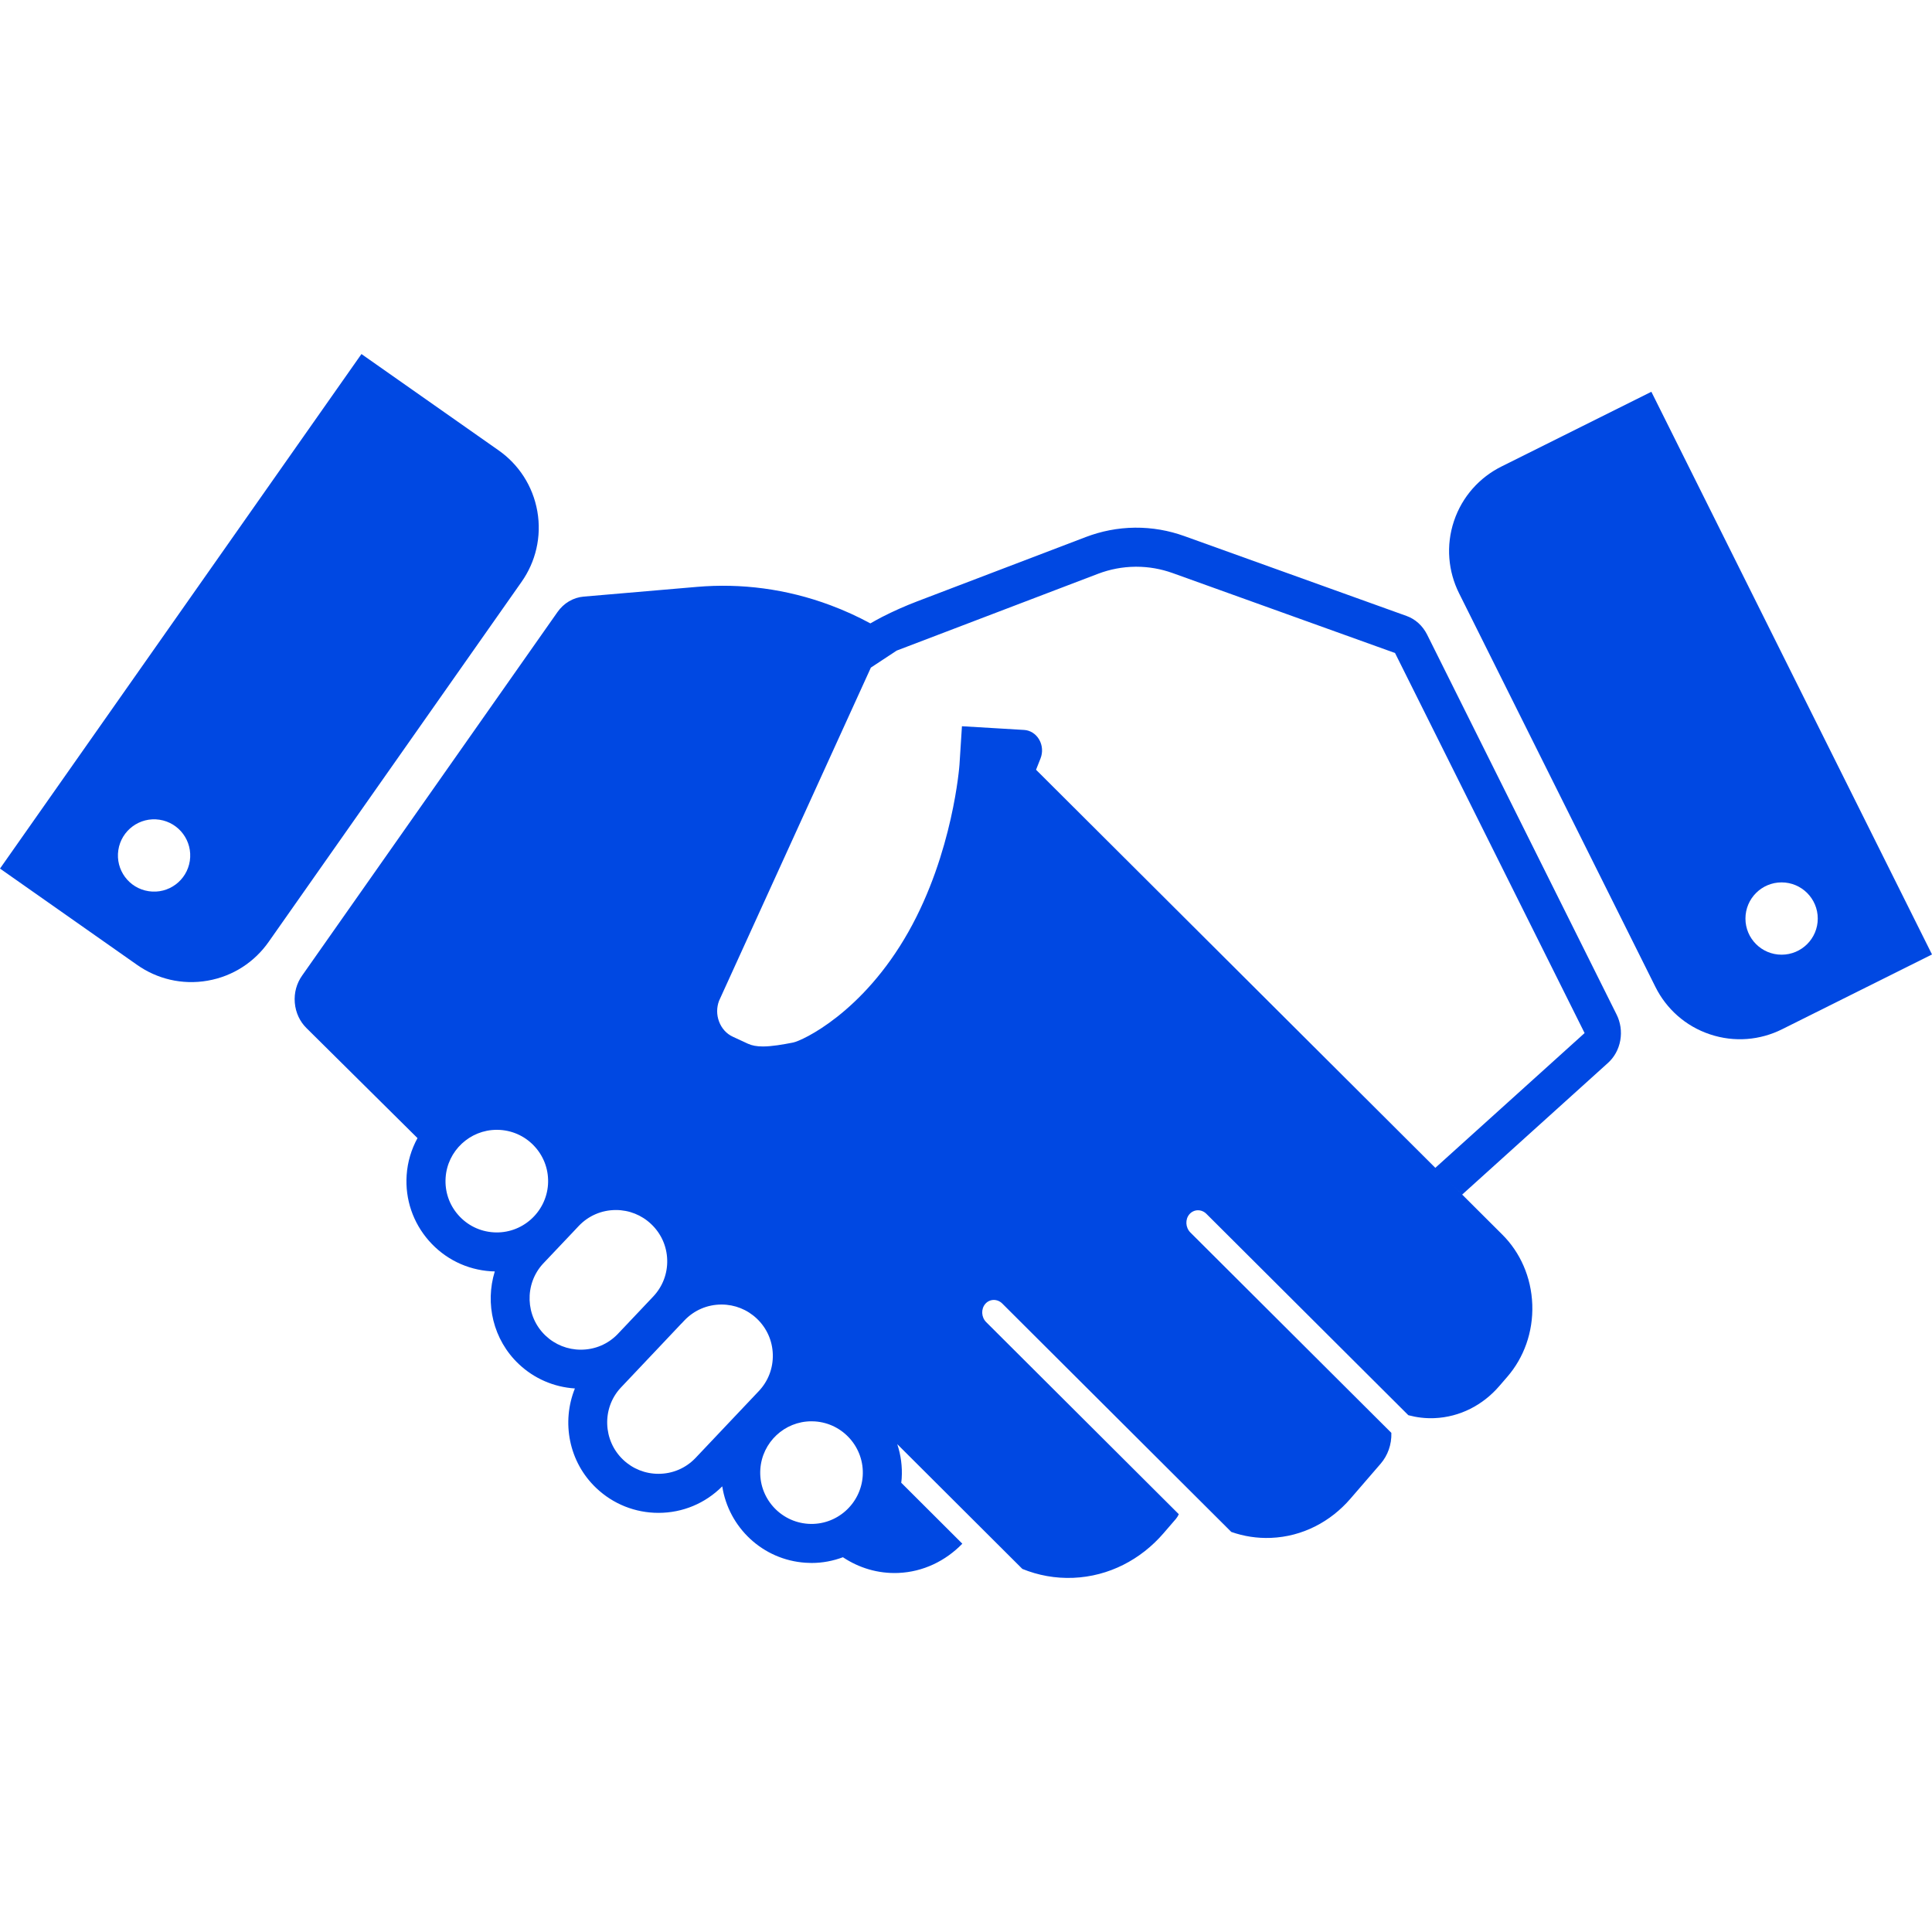 <svg enable-background="new 0 0 200 200" height="200px" id="Layer_1" version="1.1" viewBox="0 0 200 200" width="200px" xml:space="preserve" xmlns="http://www.w3.org/2000/svg" xmlns:xlink="http://www.w3.org/1999/xlink"><g><path d="M167.353,105.032l-19.623-39.346c-0.222-0.435-0.516-0.84-0.89-1.179c-0.375-0.338-0.795-0.586-1.233-0.743   l-23.01-8.27c-1.603-0.576-3.32-0.885-5.107-0.869c-1.785,0.019-3.494,0.362-5.089,0.969l-17.459,6.66   c-1.229,0.47-2.449,1.01-3.652,1.625c-0.402,0.208-0.797,0.433-1.19,0.654c-1.318-0.714-2.694-1.343-4.13-1.878   c-4.58-1.712-9.27-2.29-13.809-1.902l-11.746,1.008c-0.511,0.044-1.027,0.202-1.509,0.485c-0.482,0.284-0.88,0.667-1.193,1.11   l-26.448,37.651c-0.545,0.773-0.836,1.757-0.747,2.798c0.087,1.041,0.535,1.954,1.197,2.61l11.504,11.401   c-0.631,1.155-1.031,2.452-1.123,3.84c-0.166,2.494,0.653,4.902,2.299,6.781c1.648,1.878,3.927,3.003,6.423,3.166   c0.133,0.009,0.268,0.009,0.403,0.014c-1.023,3.307-0.186,7.063,2.479,9.585c1.595,1.51,3.64,2.39,5.813,2.531   c-1.4,3.47-0.643,7.608,2.218,10.315c1.745,1.654,4.027,2.563,6.432,2.563c2.504,0,4.84-0.978,6.604-2.744   c0.656,4.238,4.177,7.617,8.63,7.908c0.205,0.014,0.415,0.023,0.62,0.023c1.138,0,2.228-0.215,3.242-0.593   c1.656,1.104,3.63,1.712,5.731,1.627c2.582-0.108,4.898-1.247,6.63-3.029l-6.327-6.313c0.015-0.146,0.042-0.286,0.048-0.437   c0.082-1.24-0.088-2.44-0.457-3.555l12.949,12.916c1.634,0.665,3.412,0.998,5.264,0.923c3.706-0.151,7.007-1.901,9.345-4.609   l1.296-1.503c0.12-0.142,0.212-0.302,0.292-0.474l-19.937-19.882c-0.514-0.509-0.555-1.356-0.099-1.889   c0.457-0.53,1.249-0.548,1.759-0.039l23.711,23.645c1.292,0.453,2.675,0.674,4.112,0.615c3.258-0.133,6.165-1.672,8.22-4.057   l3.131-3.624c0.718-0.836,1.146-1.964,1.106-3.19l-20.807-20.744c-0.508-0.51-0.554-1.359-0.098-1.888   c0.46-0.531,1.25-0.549,1.759-0.04l20.905,20.845c0.858,0.229,1.759,0.341,2.685,0.304c2.671-0.108,5.047-1.368,6.729-3.321   l0.841-0.974c1.683-1.949,2.675-4.589,2.574-7.46c-0.102-2.87-1.272-5.42-3.086-7.23l-5.581-5.564l1.41,1.404l15.09-13.626   c0.641-0.576,1.106-1.383,1.276-2.331C167.899,106.758,167.746,105.823,167.353,105.032z M51.08,127.569   c-1.415-0.092-2.709-0.73-3.646-1.798c-0.936-1.065-1.398-2.432-1.304-3.85c0.179-2.783,2.509-4.962,5.291-4.962   c0.118,0,0.238,0.003,0.356,0.01c1.415,0.094,2.709,0.731,3.646,1.799c0.936,1.067,1.398,2.433,1.307,3.851   C56.536,125.52,54.015,127.765,51.08,127.569z M60.127,139.719c-1.363,0-2.659-0.514-3.649-1.451   c-2.101-1.986-2.215-5.333-0.265-7.449c0.101-0.105,2.173-2.297,3.167-3.343l0.522-0.555c1.014-1.07,2.384-1.66,3.858-1.66   c1.364,0,2.661,0.517,3.649,1.456c1.031,0.974,1.622,2.291,1.66,3.711c0.039,1.415-0.477,2.764-1.451,3.792l-1.478,1.563   c-0.316,0.332-0.655,0.691-1.002,1.057c-0.055,0.062-0.116,0.124-0.169,0.182c-0.258,0.271-0.486,0.511-0.663,0.696   c-0.101,0.109-0.202,0.218-0.306,0.324c-0.026,0.027-0.046,0.05-0.048,0.053C62.946,139.143,61.585,139.719,60.127,139.719z    M71.984,150.945c-1.009,1.048-2.366,1.624-3.823,1.624c-1.364,0-2.663-0.517-3.65-1.455c-2.1-1.986-2.215-5.332-0.271-7.438   c0.046-0.05,1.263-1.338,2.642-2.793c0-0.001,0-0.001,0-0.001l1.024-1.081c1.793-1.898,2.381-2.515,2.579-2.73   c0.023-0.021,0.05-0.046,0.069-0.068l0,0L70.558,137c0.173-0.187,0.274-0.291,0.277-0.294c1.012-1.07,2.384-1.661,3.859-1.661   c1.364,0,2.658,0.516,3.649,1.454c1.031,0.976,1.619,2.294,1.658,3.71c0.039,1.421-0.477,2.769-1.455,3.802   C78.451,144.111,72.189,150.727,71.984,150.945z M83.66,157.745c-2.922-0.194-5.144-2.728-4.951-5.648   c0.183-2.785,2.504-4.964,5.29-4.964c0.118,0,0.238,0.004,0.356,0.011c2.921,0.192,5.143,2.726,4.953,5.647   C89.116,155.69,86.599,157.938,83.66,157.745z M148.585,120.894l-41.334-41.21l0,0l0.466-1.177c0.241-0.614,0.21-1.339-0.143-1.949   c-0.354-0.608-0.946-0.962-1.566-0.995l-3.072-0.184l0,0L99.58,75.18l-0.255,3.978c-0.003,0.083-0.668,9.129-5.281,17.302   c-4.729,8.387-10.995,11.279-11.95,11.465c-1.067,0.207-2.186,0.404-3.116,0.404c-0.639,0-1.131-0.09-1.552-0.283l-1.569-0.727   c-0.658-0.305-1.16-0.865-1.425-1.579c-0.258-0.689-0.255-1.442,0-2.129l15.721-34.502l2.673-1.761l1.077-0.41h-0.002l19.758-7.536   c1.242-0.473,2.543-0.721,3.864-0.733l0.11-0.001c1.282,0,2.552,0.222,3.768,0.66l23.011,8.27l19.625,39.345L148.585,120.894z" fill="#0048e2" opacity="1" original-fill="#123e53"></path><path d="M170.949,40.557l-15.534,7.745c-2.234,1.117-4.046,3.085-4.902,5.641c-0.855,2.557-0.59,5.218,0.521,7.457   l20.339,40.775c1.115,2.233,3.082,4.048,5.643,4.9c2.554,0.856,5.215,0.595,7.453-0.521L200,98.805L170.949,40.557z    M184.429,98.829c-2.063,0-3.741-1.673-3.741-3.739c0-2.068,1.678-3.745,3.741-3.745c2.067,0,3.745,1.677,3.745,3.745   C188.174,97.156,186.496,98.829,184.429,98.829z" fill="#0048e2" opacity="1" original-fill="#123e53"></path><path d="M0,89.914l14.202,9.977c2.044,1.438,4.637,2.093,7.293,1.628c2.658-0.463,4.872-1.961,6.307-4.004   l26.193-37.286c1.439-2.043,2.094-4.639,1.631-7.293c-0.467-2.657-1.959-4.873-4.005-6.311L37.417,36.65L0,89.914z M12.25,88   c0.308-2.044,2.215-3.451,4.256-3.144c2.046,0.309,3.451,2.217,3.145,4.26c-0.309,2.046-2.214,3.453-4.259,3.142   C13.347,91.952,11.941,90.046,12.25,88z" fill="#0048e2" opacity="1" original-fill="#123e53"></path></g></svg>